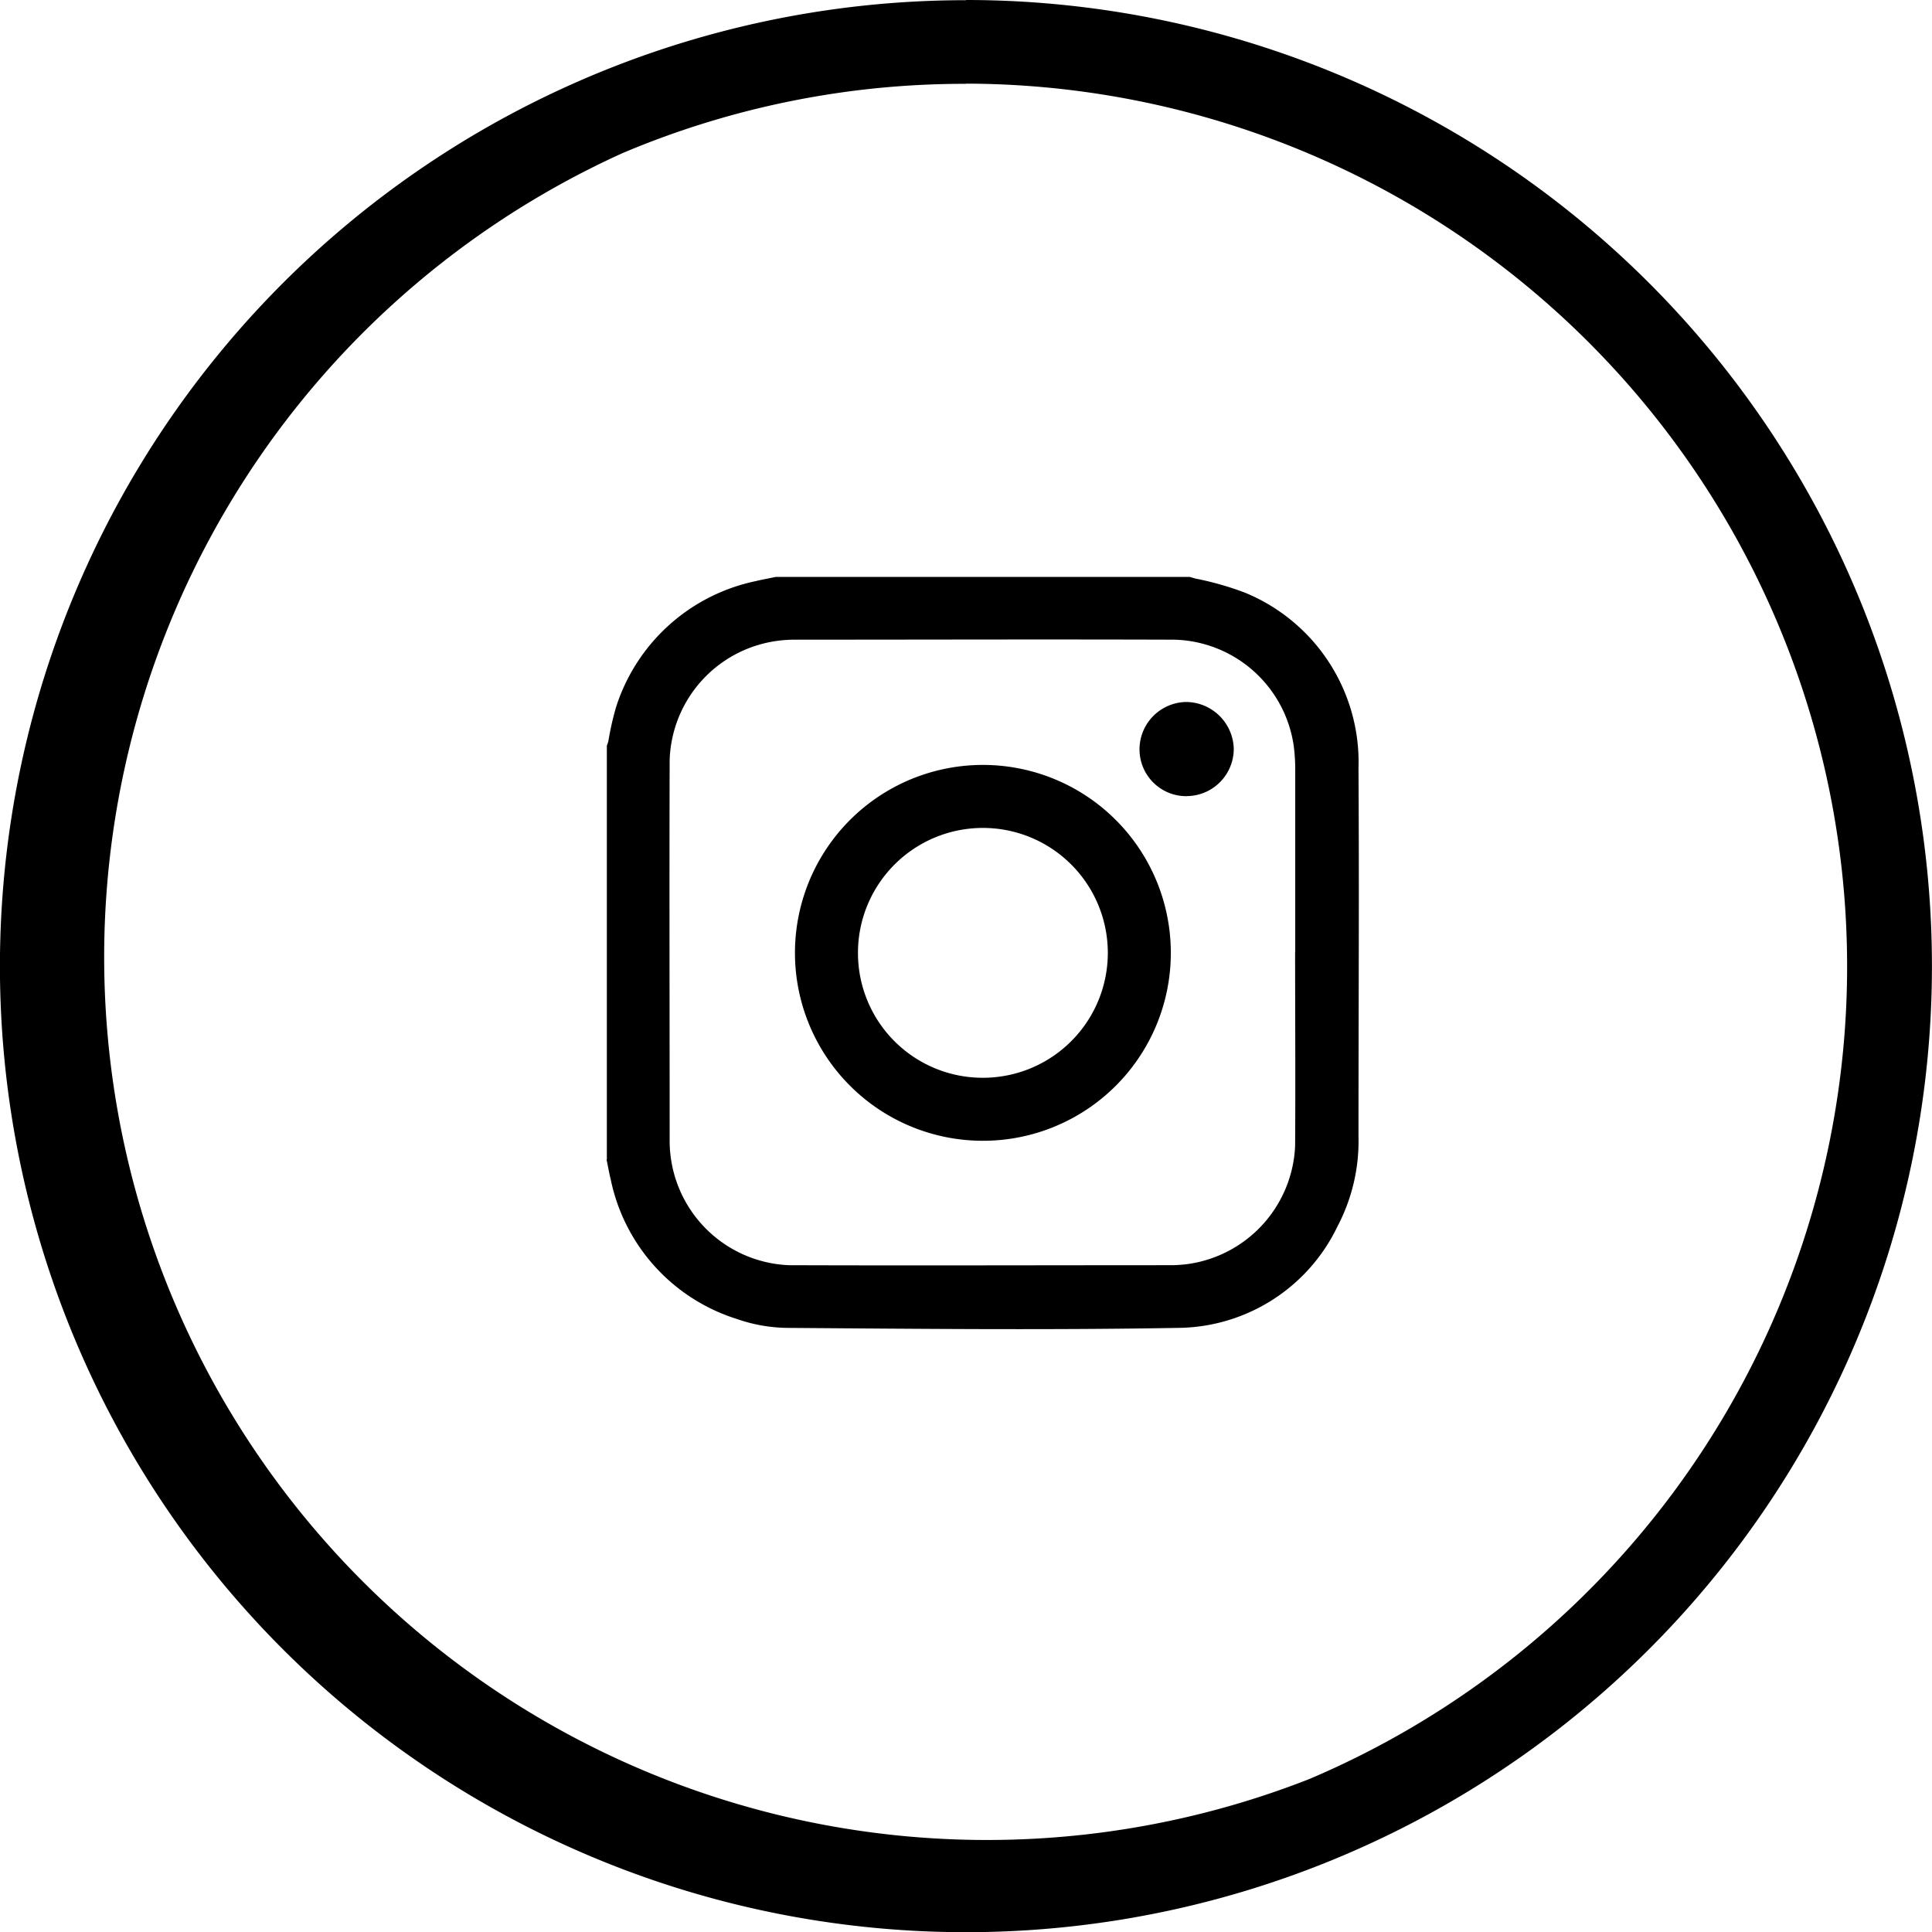 <svg xmlns="http://www.w3.org/2000/svg" width="30.42" height="30.42" viewBox="0 0 30.42 30.42"><path d="M869.313,167.81v-6.52c.008-.025.018-.049.024-.074a4.59,4.59,0,0,1,.122-.538,2.939,2.939,0,0,1,2.189-1.979c.107-.026.216-.045.324-.068h6.52l.086.025a4.858,4.858,0,0,1,.783.223,2.886,2.886,0,0,1,1.787,2.765c.012,1.934,0,3.868,0,5.8a2.88,2.88,0,0,1-.33,1.411,2.811,2.811,0,0,1-2.51,1.6c-2.053.036-4.106.015-6.16,0a2.493,2.493,0,0,1-.79-.141,2.919,2.919,0,0,1-1.982-2.187c-.026-.107-.045-.216-.068-.324m10.844-3.261h0q0-1.445,0-2.889a2.922,2.922,0,0,0-.023-.356,1.95,1.95,0,0,0-1.873-1.678c-2.007-.007-4.014,0-6.021,0a2.117,2.117,0,0,0-.264.022,1.957,1.957,0,0,0-1.669,1.87c-.006,2.015,0,4.03,0,6.044a2.025,2.025,0,0,0,.021.241,1.959,1.959,0,0,0,1.856,1.672c2.015.007,4.03,0,6.044,0a2.21,2.21,0,0,0,.264-.022,1.964,1.964,0,0,0,1.663-1.853c.007-1.017,0-2.034,0-3.051" transform="translate(-859.758 -149.547)"/><path d="M923.946,216.228a2.959,2.959,0,1,1,2.965-2.951,2.958,2.958,0,0,1-2.965,2.951m.007-.992a1.967,1.967,0,1,0-1.968-1.964,1.964,1.964,0,0,0,1.968,1.964" transform="translate(-908.476 -198.266)"/><path d="M1016.485,194.491a.737.737,0,0,1-.744-.735.747.747,0,0,1,.735-.748.756.756,0,0,1,.749.739.745.745,0,0,1-.739.743" transform="translate(-997.799 -181.955)"/><path d="M717.663,1.317a13.9,13.9,0,0,1,5.407,26.694,13.9,13.9,0,0,1-10.815-25.6,13.8,13.8,0,0,1,5.407-1.091m0-1.317a15.21,15.21,0,1,0,15.21,15.21A15.21,15.21,0,0,0,717.663,0" transform="translate(-702.453)"/></svg>